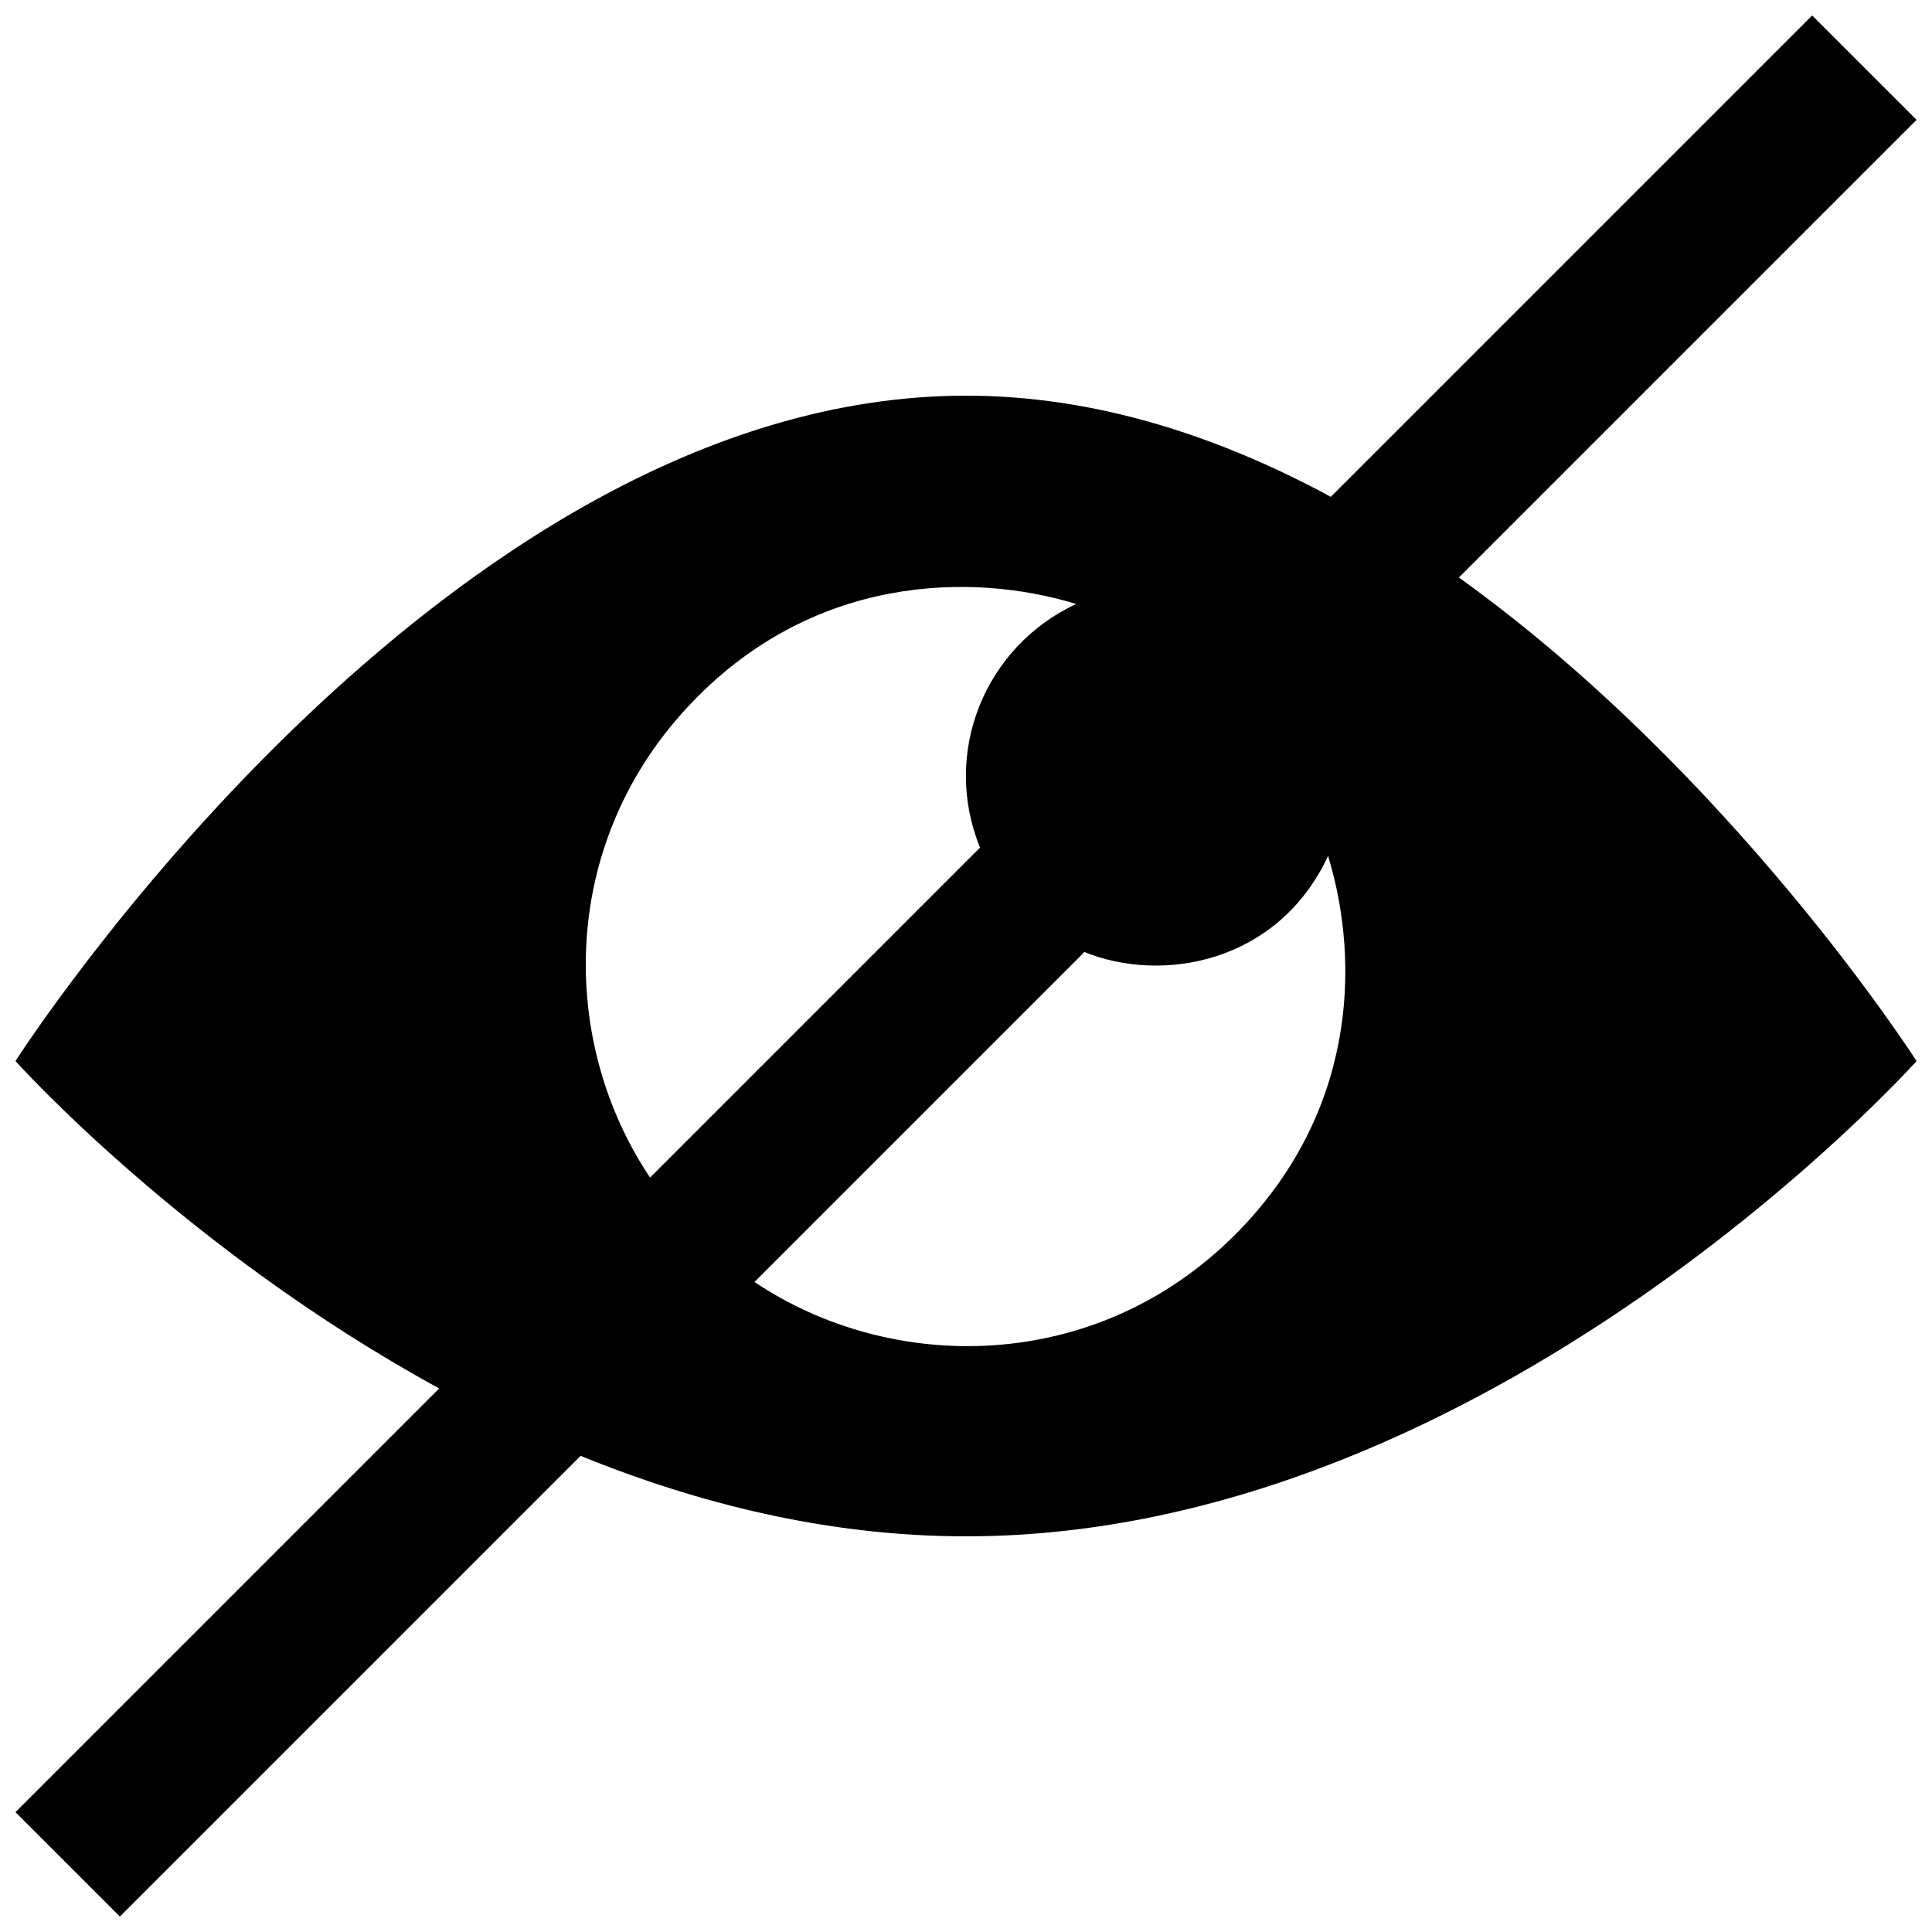 <?xml version="1.0" encoding="UTF-8"?>
<!-- Uploaded to: ICON Repo, www.iconrepo.com, Generator: ICON Repo Mixer Tools -->
<svg width="800px" height="800px" version="1.1" viewBox="144 144 512 512" xmlns="http://www.w3.org/2000/svg">
 <defs>
  <clipPath id="a">
   <path d="m148.09 148.09h503.81v503.81h-503.81z"/>
  </clipPath>
 </defs>
 <g clip-path="url(#a)">
  <path d="m530.62 297.04 121.29-121.29-27.66-27.652-127.57 127.57c-29.77-16.113-62.414-26.812-96.668-26.812-139.13 0-251.91 176.33-251.91 176.33s44.602 49.797 112.29 86.766l-112.29 112.29 27.66 27.66 122.09-122.09c31.219 12.711 65.781 21.332 102.15 21.332 139.13 0 251.91-125.95 251.91-125.95-0.004 0-48.574-75.941-121.29-128.15zm-204.66 34.621c33-35.73 75.926-35.98 103.24-27.598-24.324 11.336-35.691 39.523-25.484 64.562l-87.438 87.445c-24.008-35.781-24.277-87.641 9.68-124.41zm145.3 139.6c-36.902 36.895-90.887 36.918-127.32 12.473l87.441-87.441c20.652 8.414 51.352 2.902 64.574-25.457 8.797 28.914 7.062 68.648-24.699 100.43z"/>
 </g>
</svg>